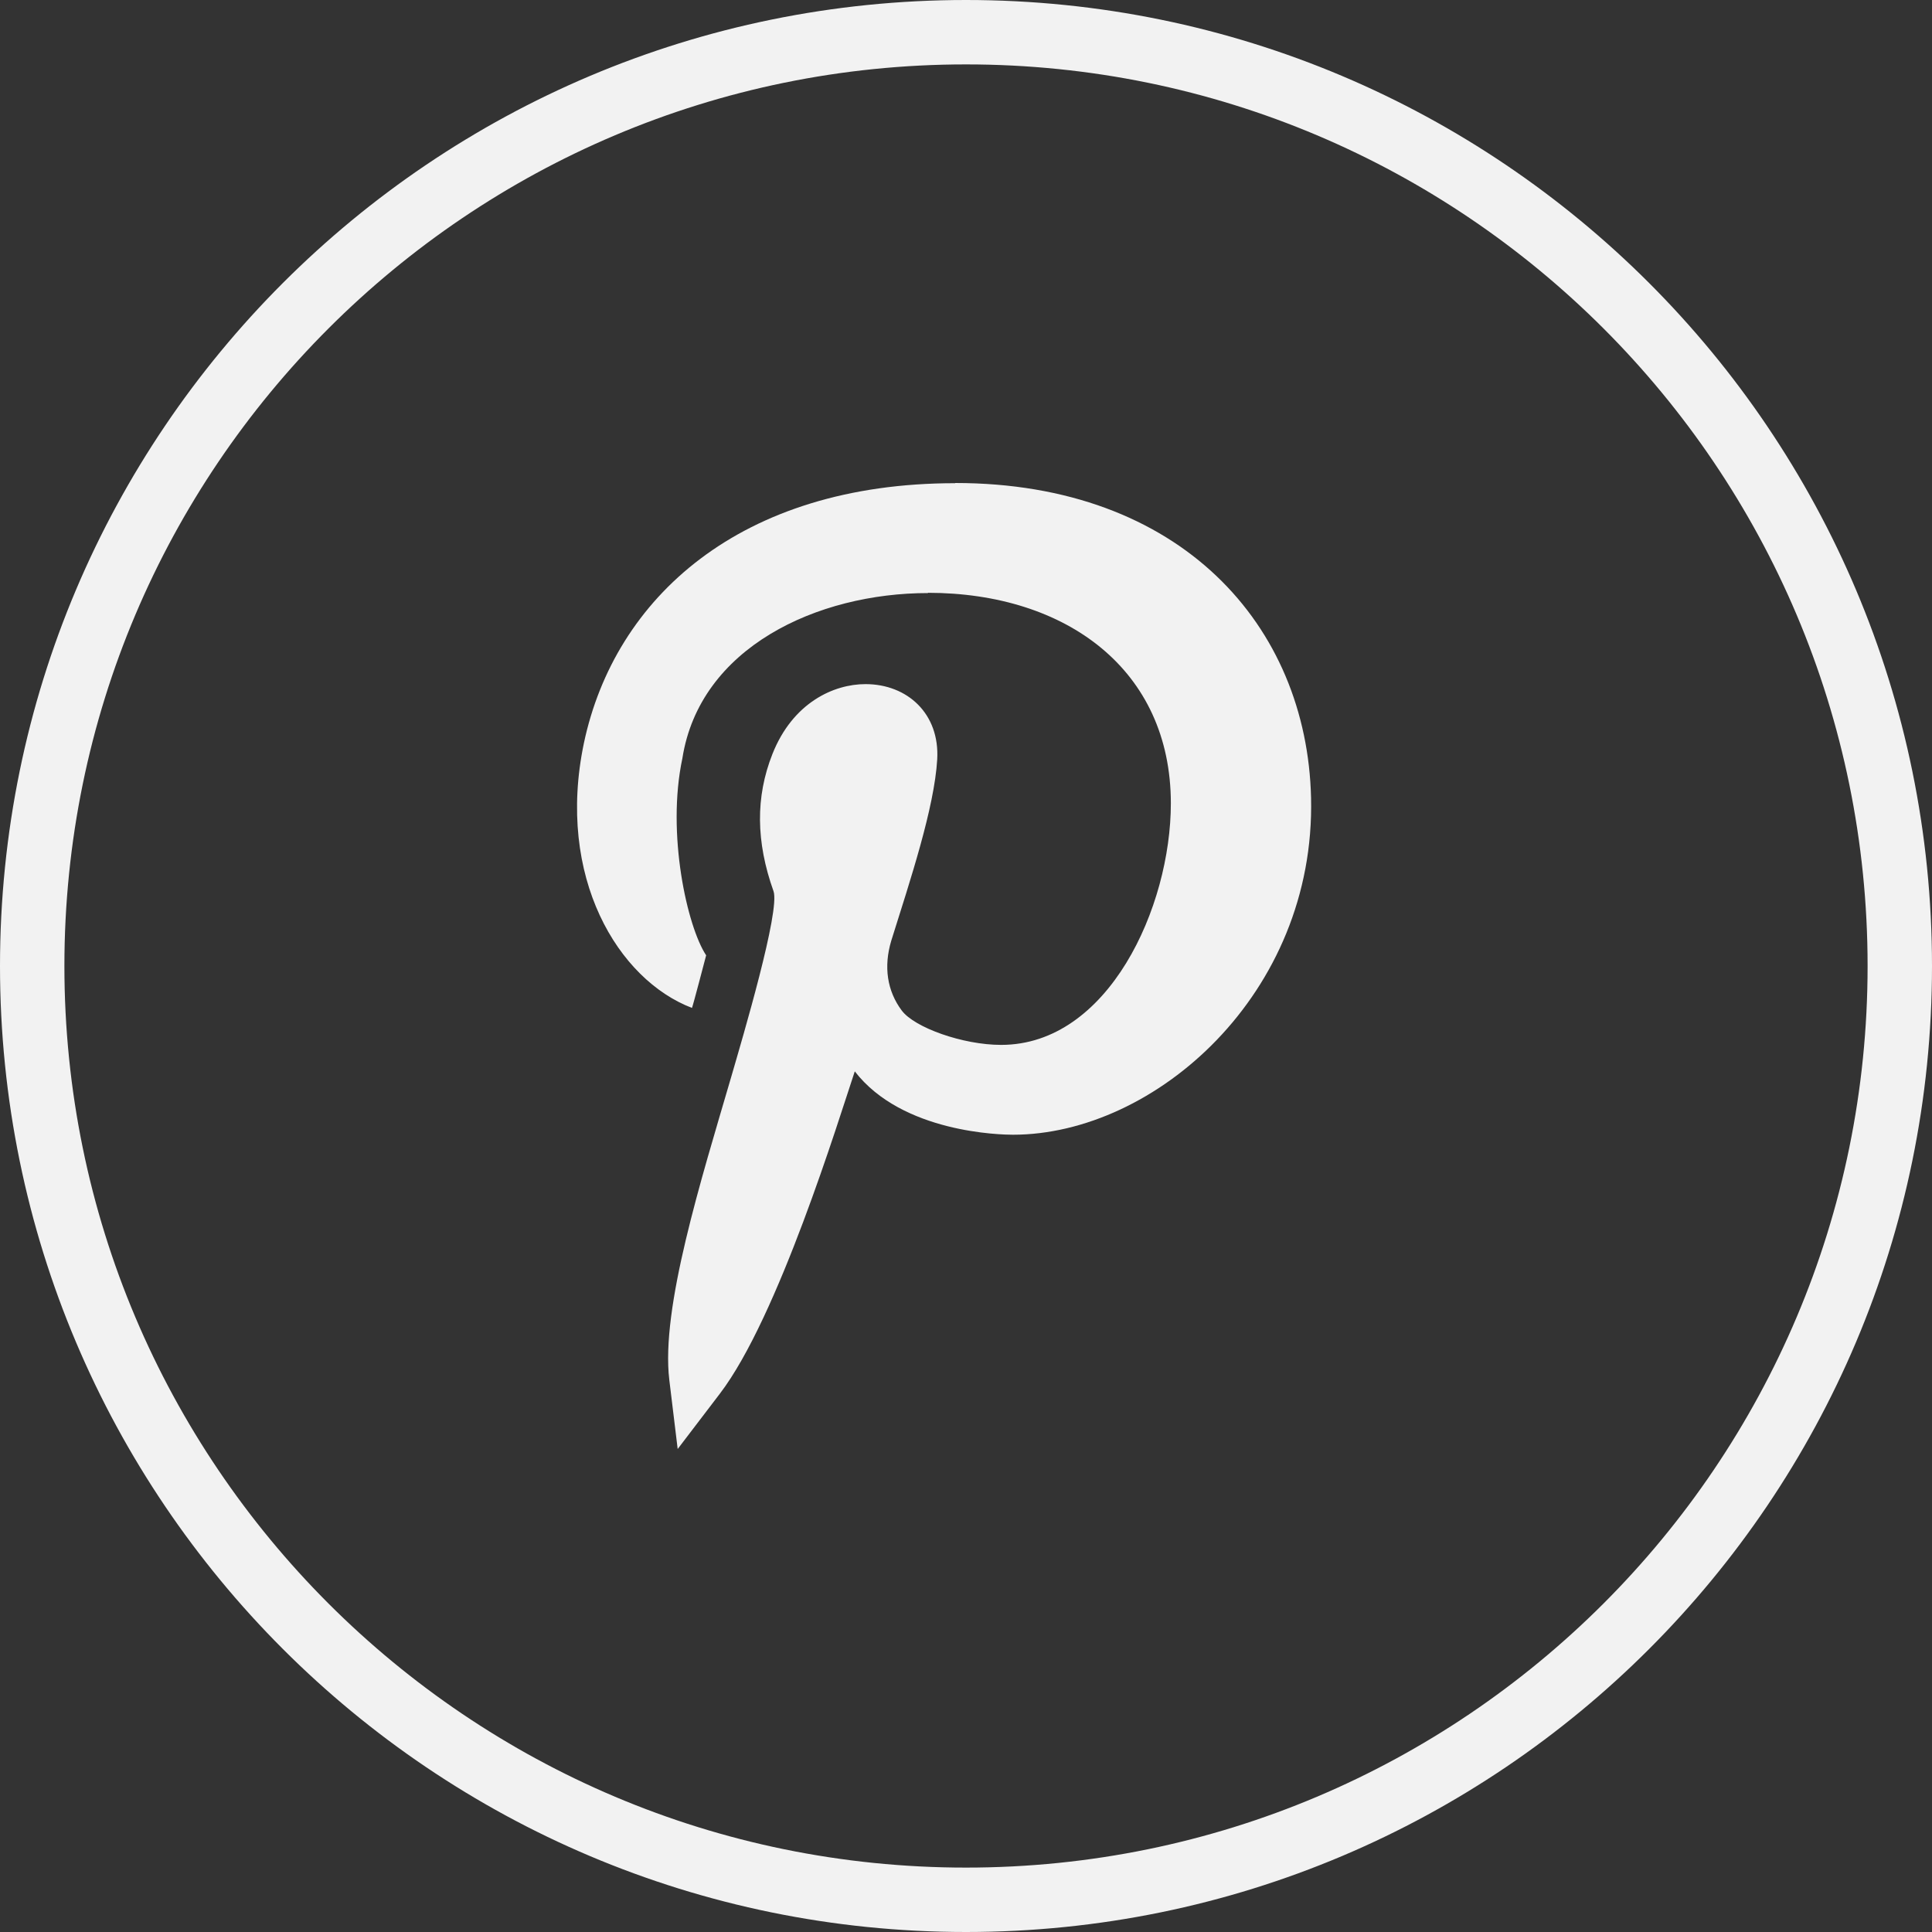 <svg width="30" height="30" viewBox="0 0 30 30" fill="none" xmlns="http://www.w3.org/2000/svg">
<rect x="0" y="0" width="30" height="30" fill="#333333" stroke="none"/>
<path d="M29.5 15C29.5 23.008 23.008 29.5 15 29.5C6.992 29.5 0.5 23.008 0.5 15C0.5 6.992 6.992 0.5 15 0.5C23.008 0.5 29.5 6.992 29.5 15Z" stroke="#F2F2F2"/>
<path d="M10.745 15.651C10.764 15.604 10.952 14.883 10.965 14.834C10.672 14.392 10.346 12.948 10.596 11.775C10.866 10.054 12.689 9.209 14.411 9.209V9.205C16.566 9.207 18.179 10.406 18.181 12.471C18.182 14.088 17.209 16.225 15.546 16.225C15.545 16.225 15.545 16.225 15.544 16.225C14.951 16.225 14.199 15.956 14.002 15.691C13.775 15.387 13.719 15.011 13.839 14.609C14.134 13.669 14.509 12.543 14.553 11.792C14.594 11.084 14.091 10.623 13.439 10.623C12.948 10.623 12.311 10.908 11.994 11.709C11.731 12.374 11.737 13.07 12.011 13.838C12.117 14.138 11.537 16.093 11.352 16.73C10.89 18.312 10.258 20.313 10.393 21.428L10.523 22.5L11.178 21.641C12.085 20.454 13.023 17.384 13.273 16.636C14.011 17.593 15.55 17.62 15.729 17.62C17.931 17.62 20.429 15.433 20.358 12.389C20.296 9.719 18.342 7.5 14.832 7.5V7.503C11.493 7.503 9.544 9.286 9.067 11.538C8.63 13.626 9.602 15.215 10.745 15.651Z" fill="#F2F2F2"/>
</svg>
